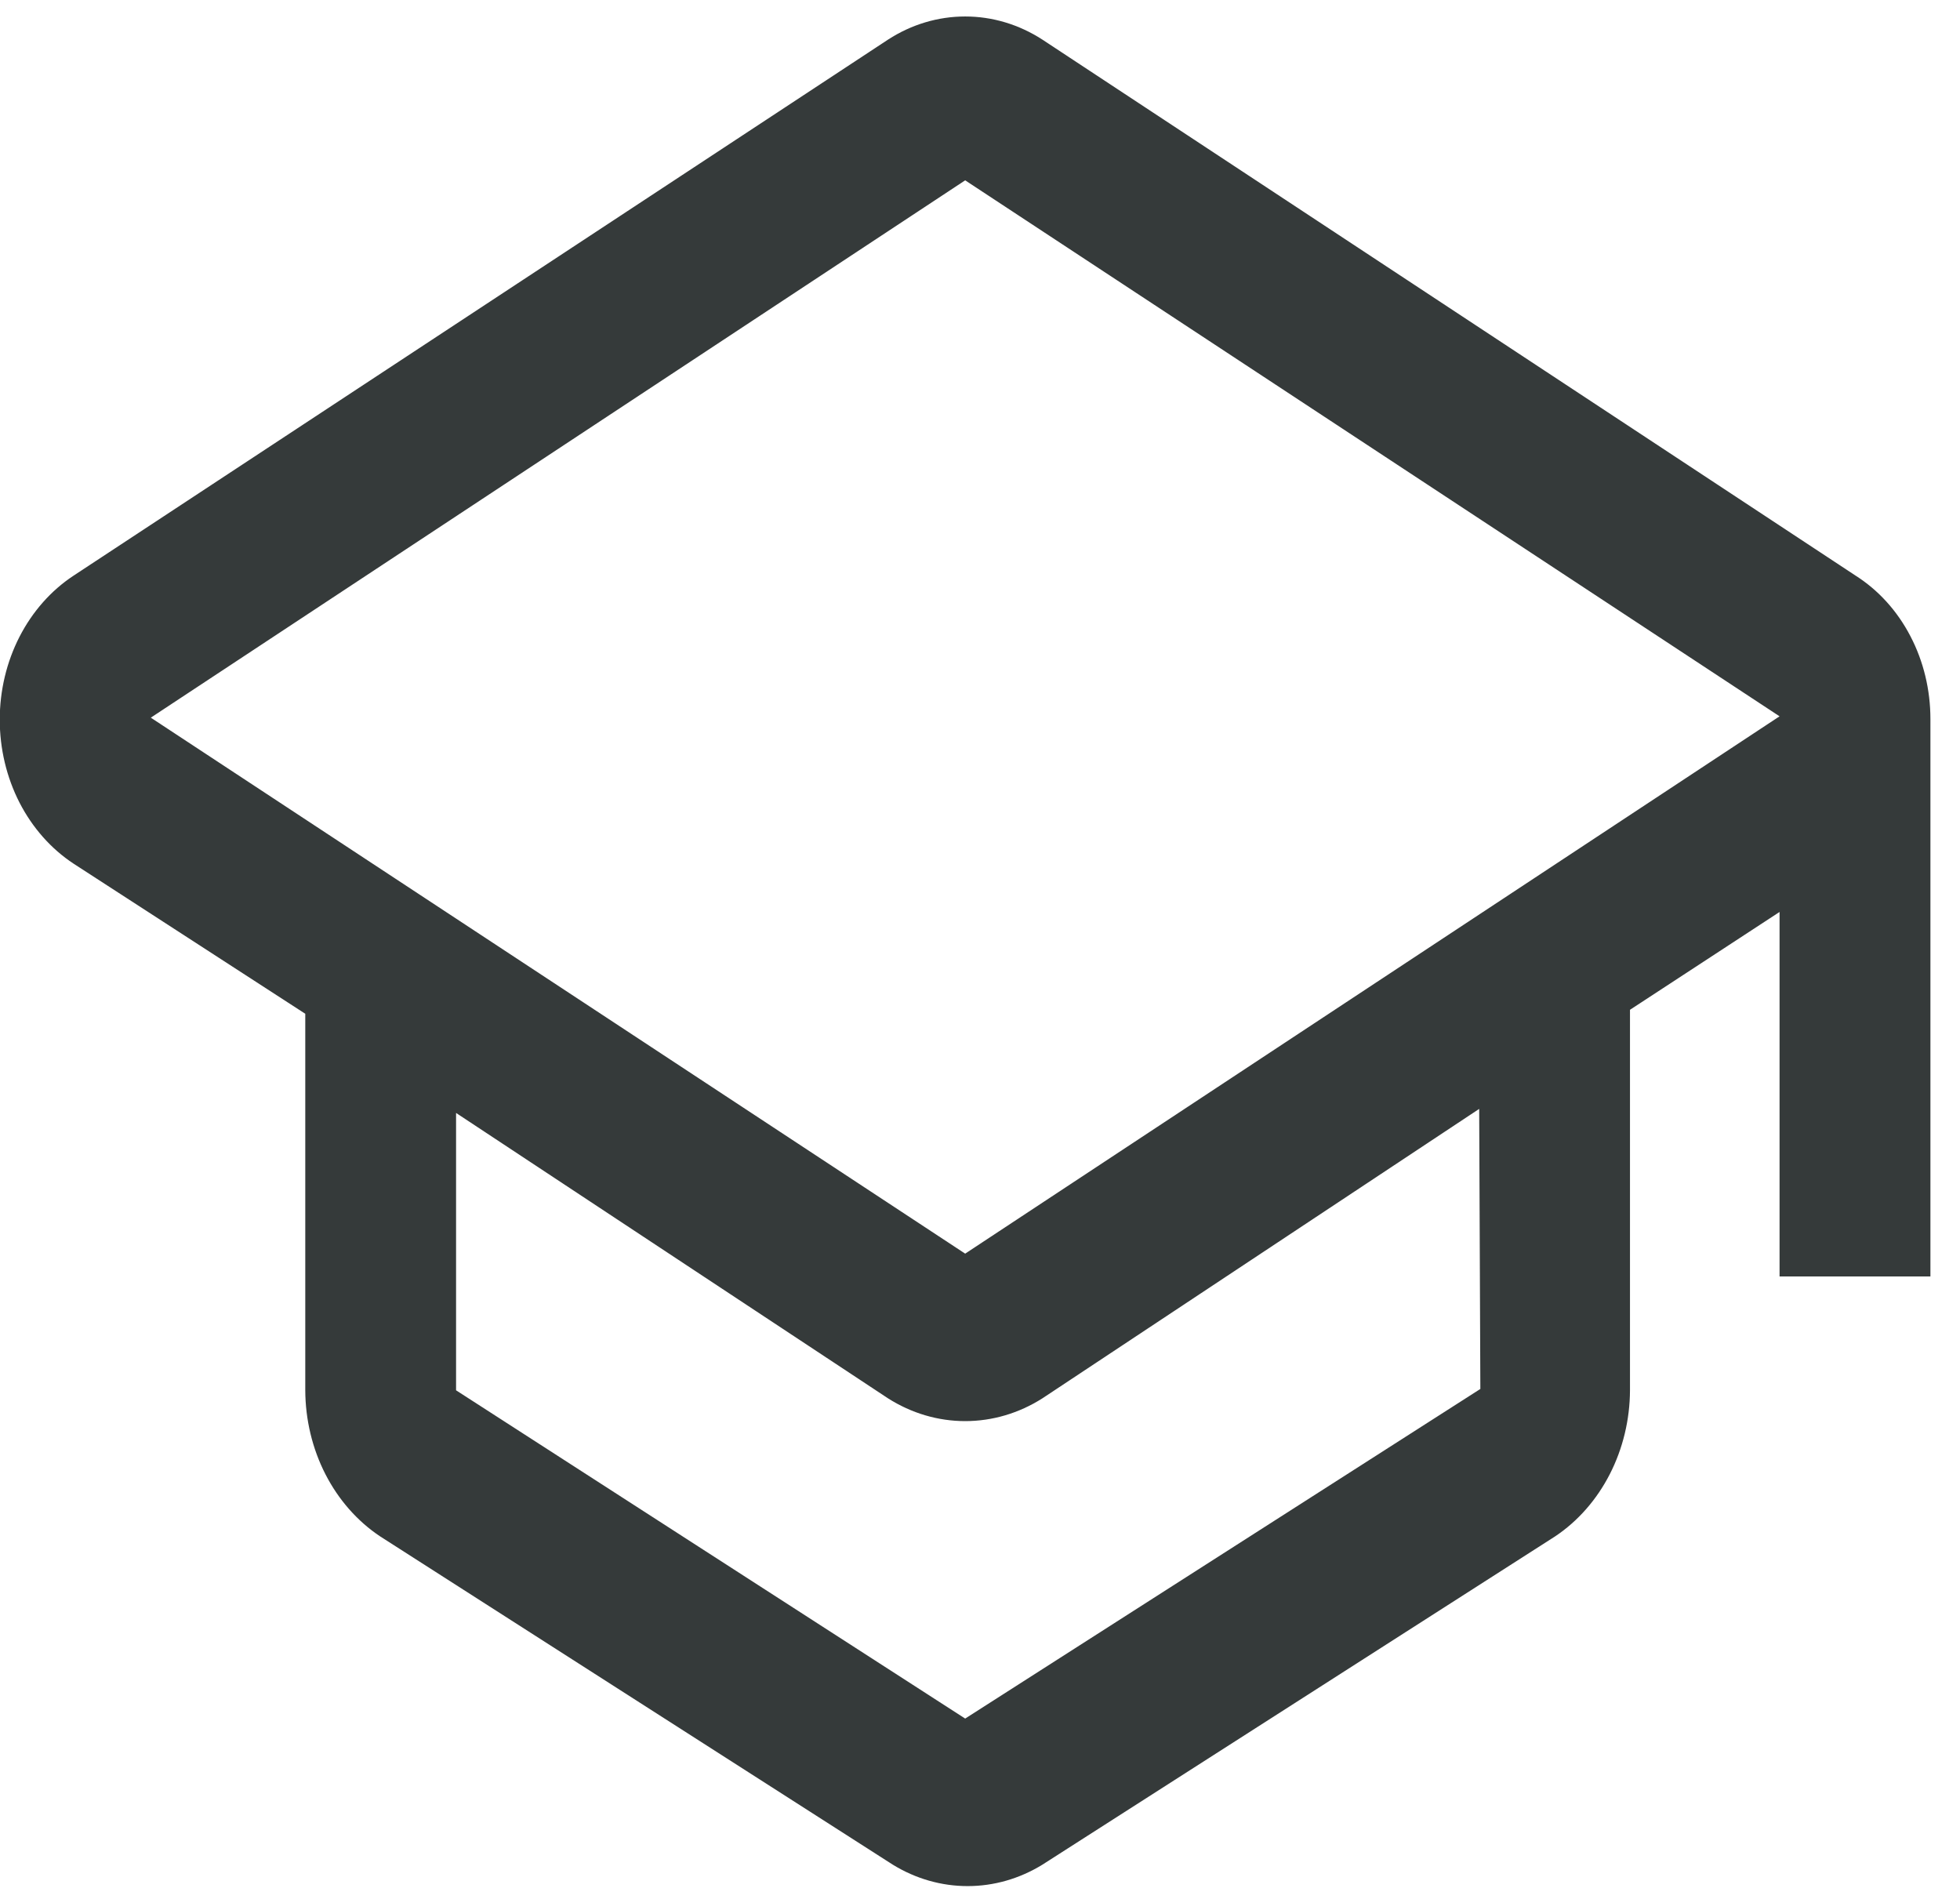 <svg width="32" height="31" viewBox="0 0 32 31" fill="none" xmlns="http://www.w3.org/2000/svg">
<path d="M31.517 11.738C31.517 11.263 31.405 10.796 31.19 10.385C30.976 9.973 30.667 9.633 30.295 9.397L17.019 0.647C16.636 0.399 16.201 0.269 15.758 0.269C15.315 0.269 14.88 0.399 14.498 0.647L1.202 9.397C0.834 9.639 0.53 9.983 0.318 10.396C0.107 10.808 -0.004 11.274 -0.004 11.749C-0.004 12.223 0.107 12.689 0.318 13.102C0.53 13.514 0.834 13.858 1.202 14.1L4.984 16.55V22.697C4.986 23.177 5.099 23.649 5.313 24.067C5.527 24.484 5.834 24.834 6.205 25.081L14.576 30.441C14.95 30.671 15.37 30.791 15.798 30.791C16.225 30.791 16.645 30.671 17.019 30.441L25.391 25.081C25.761 24.834 26.068 24.484 26.282 24.067C26.496 23.649 26.61 23.177 26.612 22.697V16.485L29.054 14.888V20.838H31.517V11.738ZM24.169 22.675L15.758 28.056L7.446 22.697V18.169L14.498 22.828C14.882 23.072 15.316 23.2 15.758 23.2C16.201 23.2 16.635 23.072 17.019 22.828L24.15 18.103L24.169 22.675ZM15.758 20.466L2.462 11.716L15.758 2.944L29.054 11.694L15.758 20.466Z" fill="#353A3A"/>
</svg>
